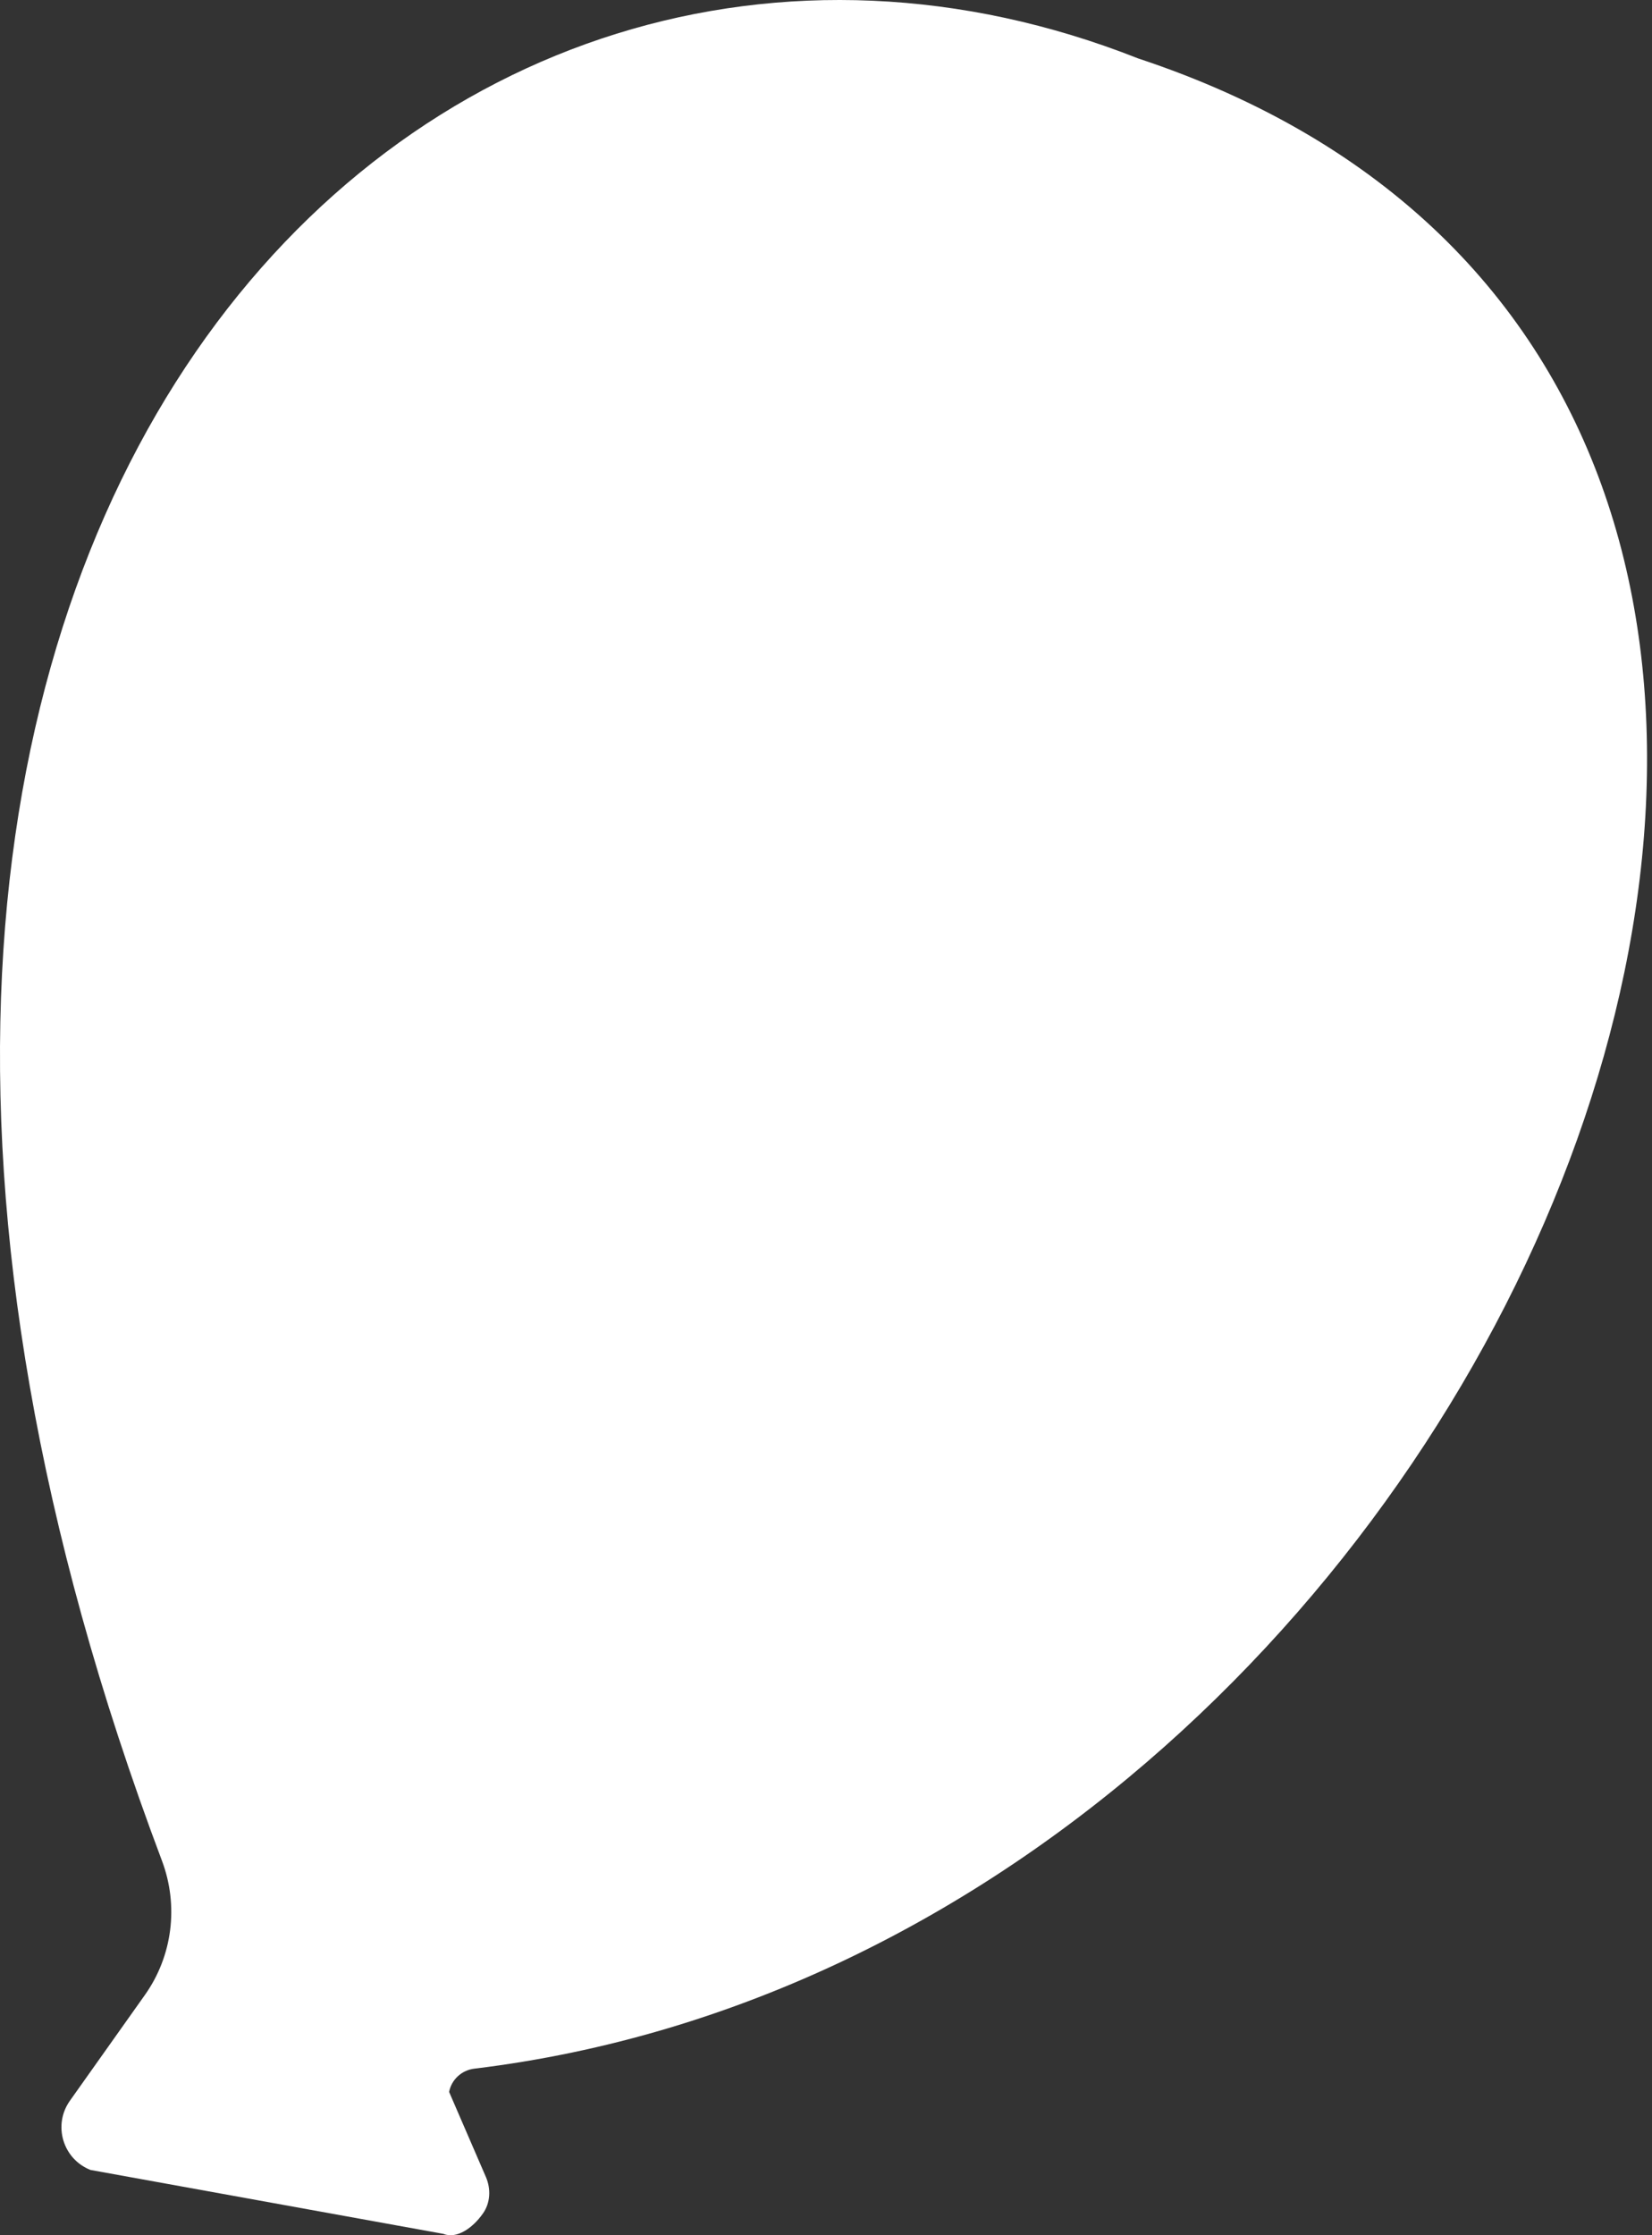 <?xml version="1.0" encoding="UTF-8"?> <svg xmlns="http://www.w3.org/2000/svg" width="85" height="115" viewBox="0 0 85 115" fill="none"><rect x="0" y="0" width="85" height="115" fill="#333333" stroke="none"/> <path d="M25.005 112.013C25.266 112.625 25.232 113.34 24.847 113.883C24.325 114.625 23.506 115.21 22.805 114.928L4.655 111.641C3.232 111.078 2.71 109.332 3.597 108.08L7.453 102.642C8.883 100.628 9.2 98.036 8.333 95.733C-17.668 26.709 22.235 -11.344 58.555 3.004C110.02 20.04 78.712 99.844 24.407 106.43C23.761 106.506 23.231 106.987 23.108 107.627L25.005 112.013Z" fill="white"></path> </svg> 